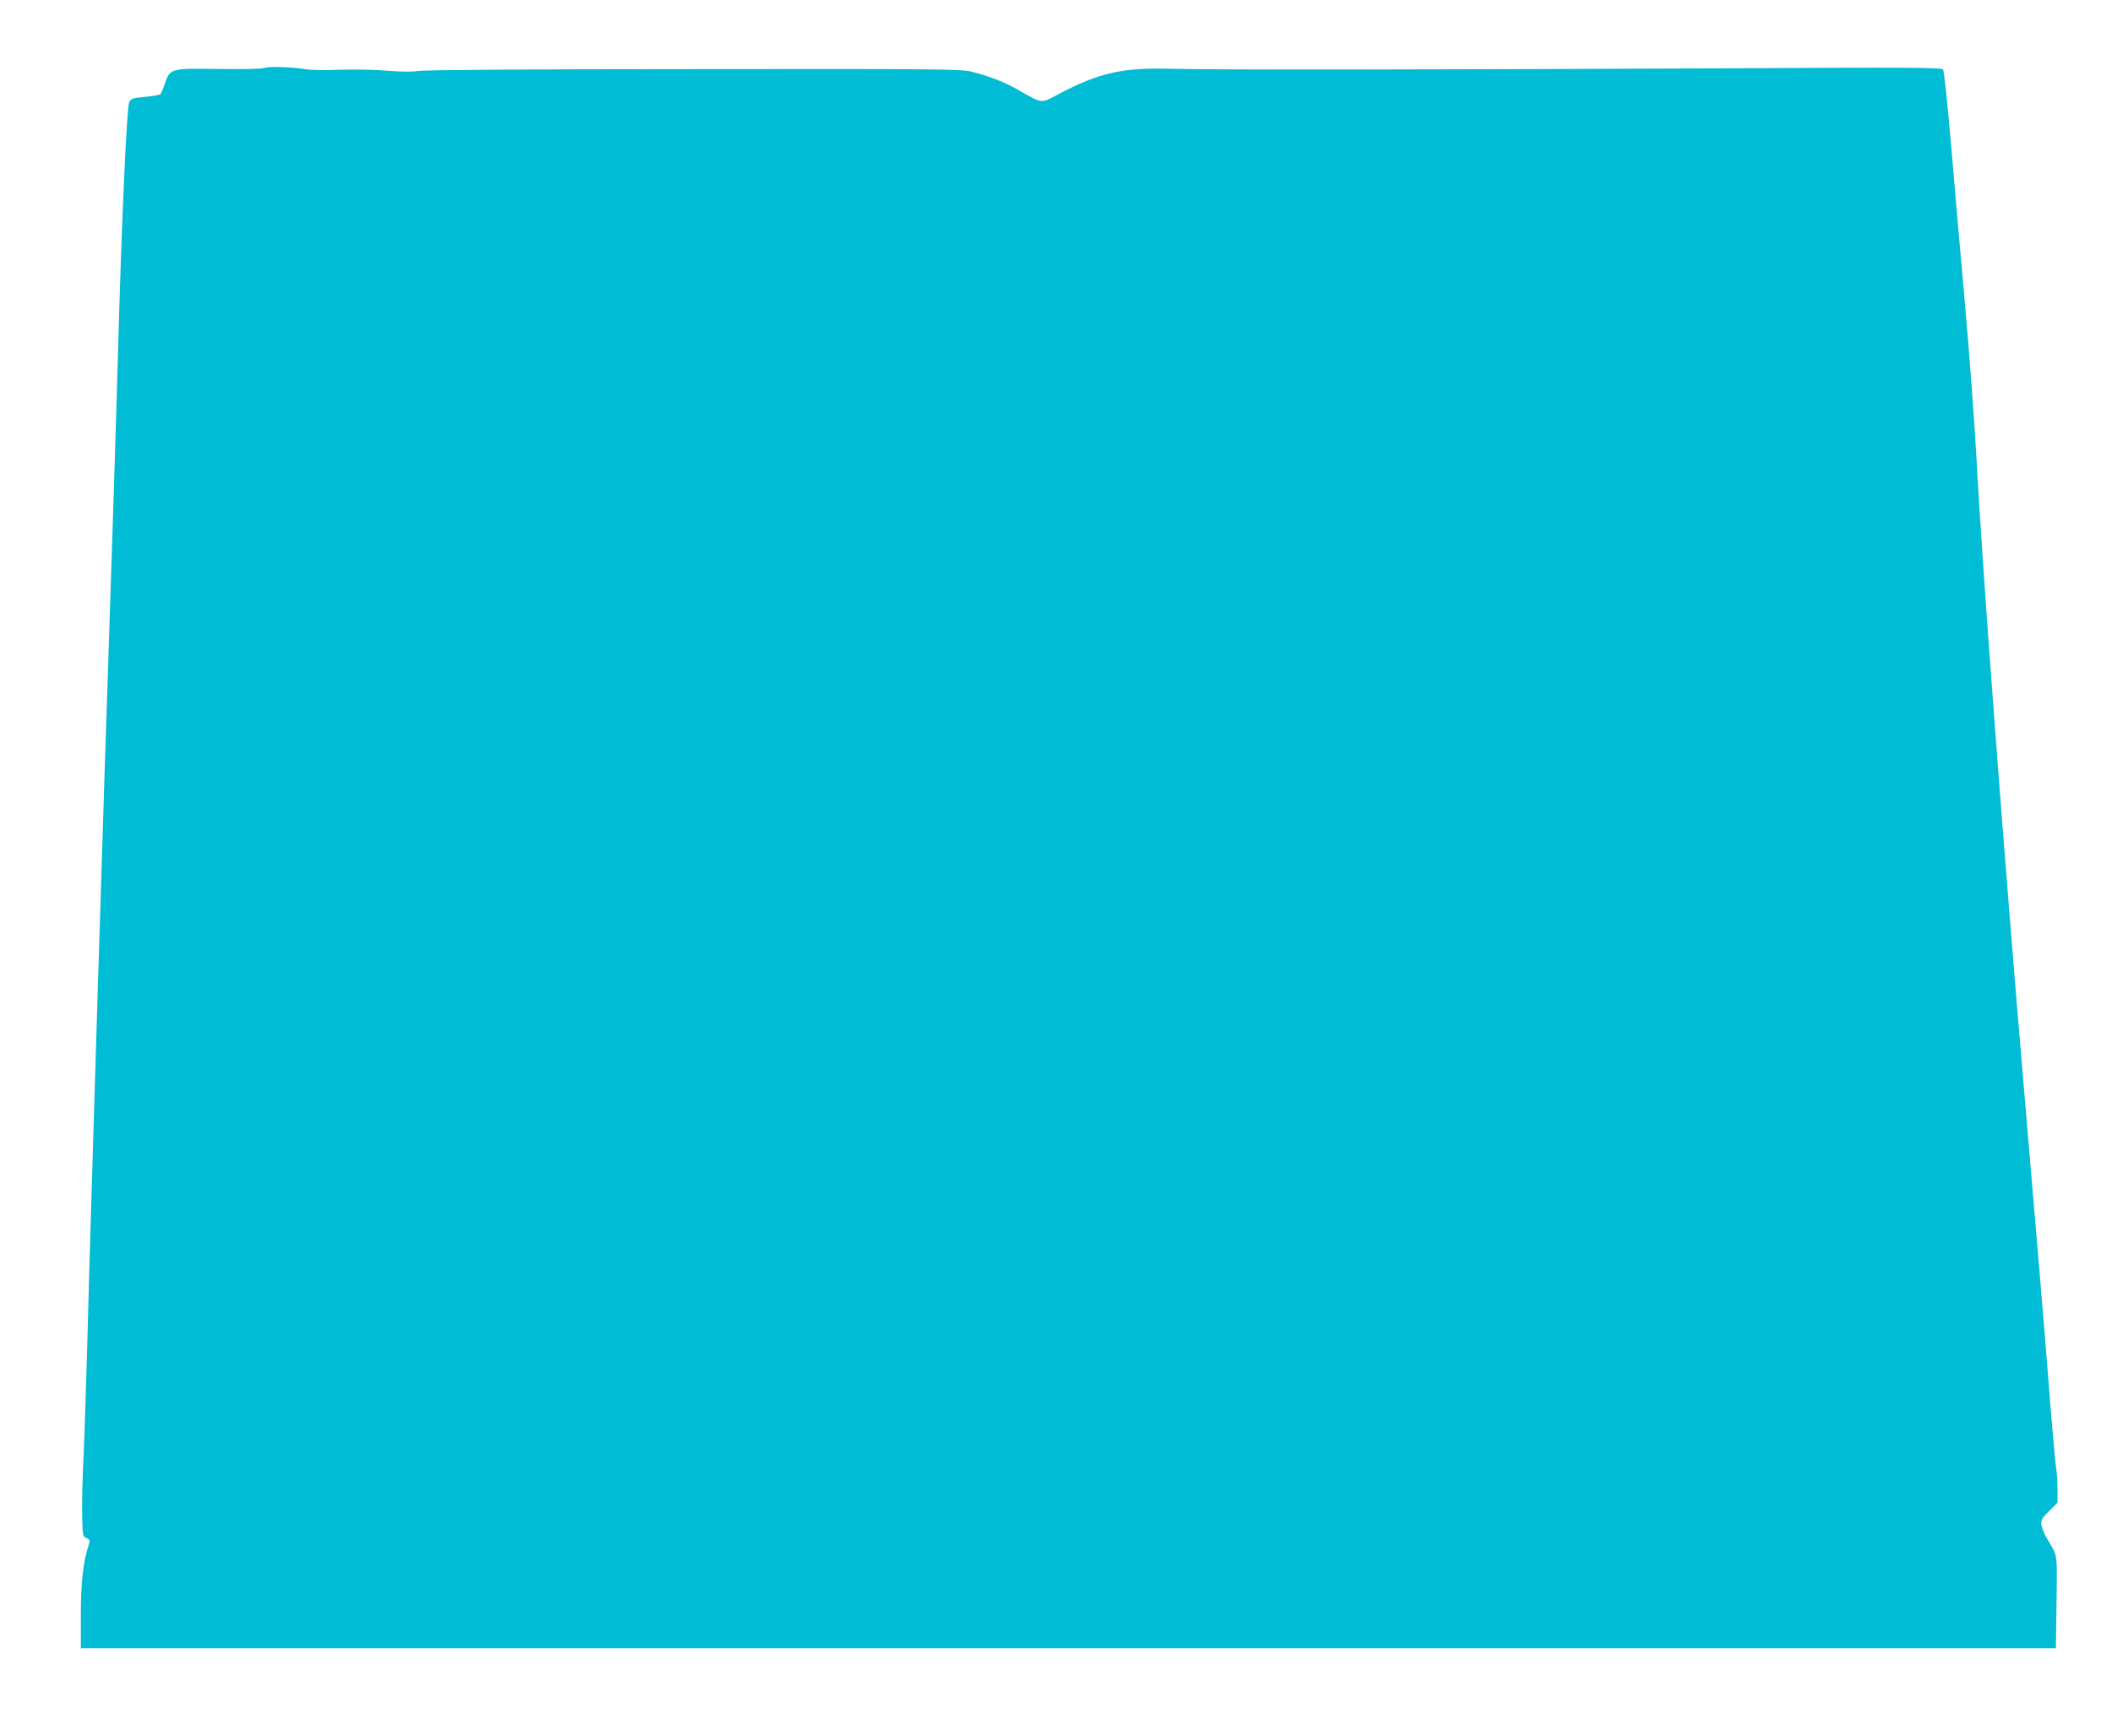 <?xml version="1.0" standalone="no"?>
<!DOCTYPE svg PUBLIC "-//W3C//DTD SVG 20010904//EN"
 "http://www.w3.org/TR/2001/REC-SVG-20010904/DTD/svg10.dtd">
<svg version="1.0" xmlns="http://www.w3.org/2000/svg"
 width="1280pt" height="1052pt" viewBox="0 0 1280 1052"
 preserveAspectRatio="xMidYMid meet">
<g transform="translate(0,1052) scale(0.1,-0.1)"
fill="#00bcd4" stroke="none">
<path d="M1600 10108 c-15 -6 -128 -8 -277 -6 -293 4 -292 4 -325 -92 -10 -30
-22 -57 -26 -61 -4 -4 -45 -11 -92 -16 -77 -7 -86 -10 -97 -33 -15 -32 -47
-743 -68 -1530 -9 -316 -29 -964 -45 -1440 -39 -1137 -126 -3943 -140 -4520
-7 -250 -17 -567 -23 -705 -7 -137 -11 -305 -9 -373 3 -118 3 -123 26 -134 21
-9 23 -14 15 -37 -34 -101 -49 -229 -49 -427 l0 -204 5985 0 5985 0 1 83 c1
45 2 170 4 278 2 211 4 201 -58 302 -15 25 -31 62 -34 81 -5 33 -1 40 46 88
l51 51 0 80 c0 44 -4 108 -10 141 -5 34 -26 266 -45 516 -19 250 -85 1029
-145 1730 -119 1383 -257 3210 -290 3840 -12 217 -43 643 -70 945 -27 303 -66
746 -86 985 -21 244 -42 441 -48 449 -9 12 -206 13 -1301 7 -1678 -8 -3144
-10 -3370 -3 -301 9 -444 -23 -696 -157 -100 -54 -92 -54 -229 24 -89 52 -186
90 -298 117 -60 14 -228 16 -1677 14 -993 0 -1633 -5 -1669 -11 -39 -6 -104
-6 -195 2 -75 6 -203 8 -285 5 -82 -3 -172 -2 -200 3 -84 14 -229 19 -256 8z"/>
</g>
</svg>
